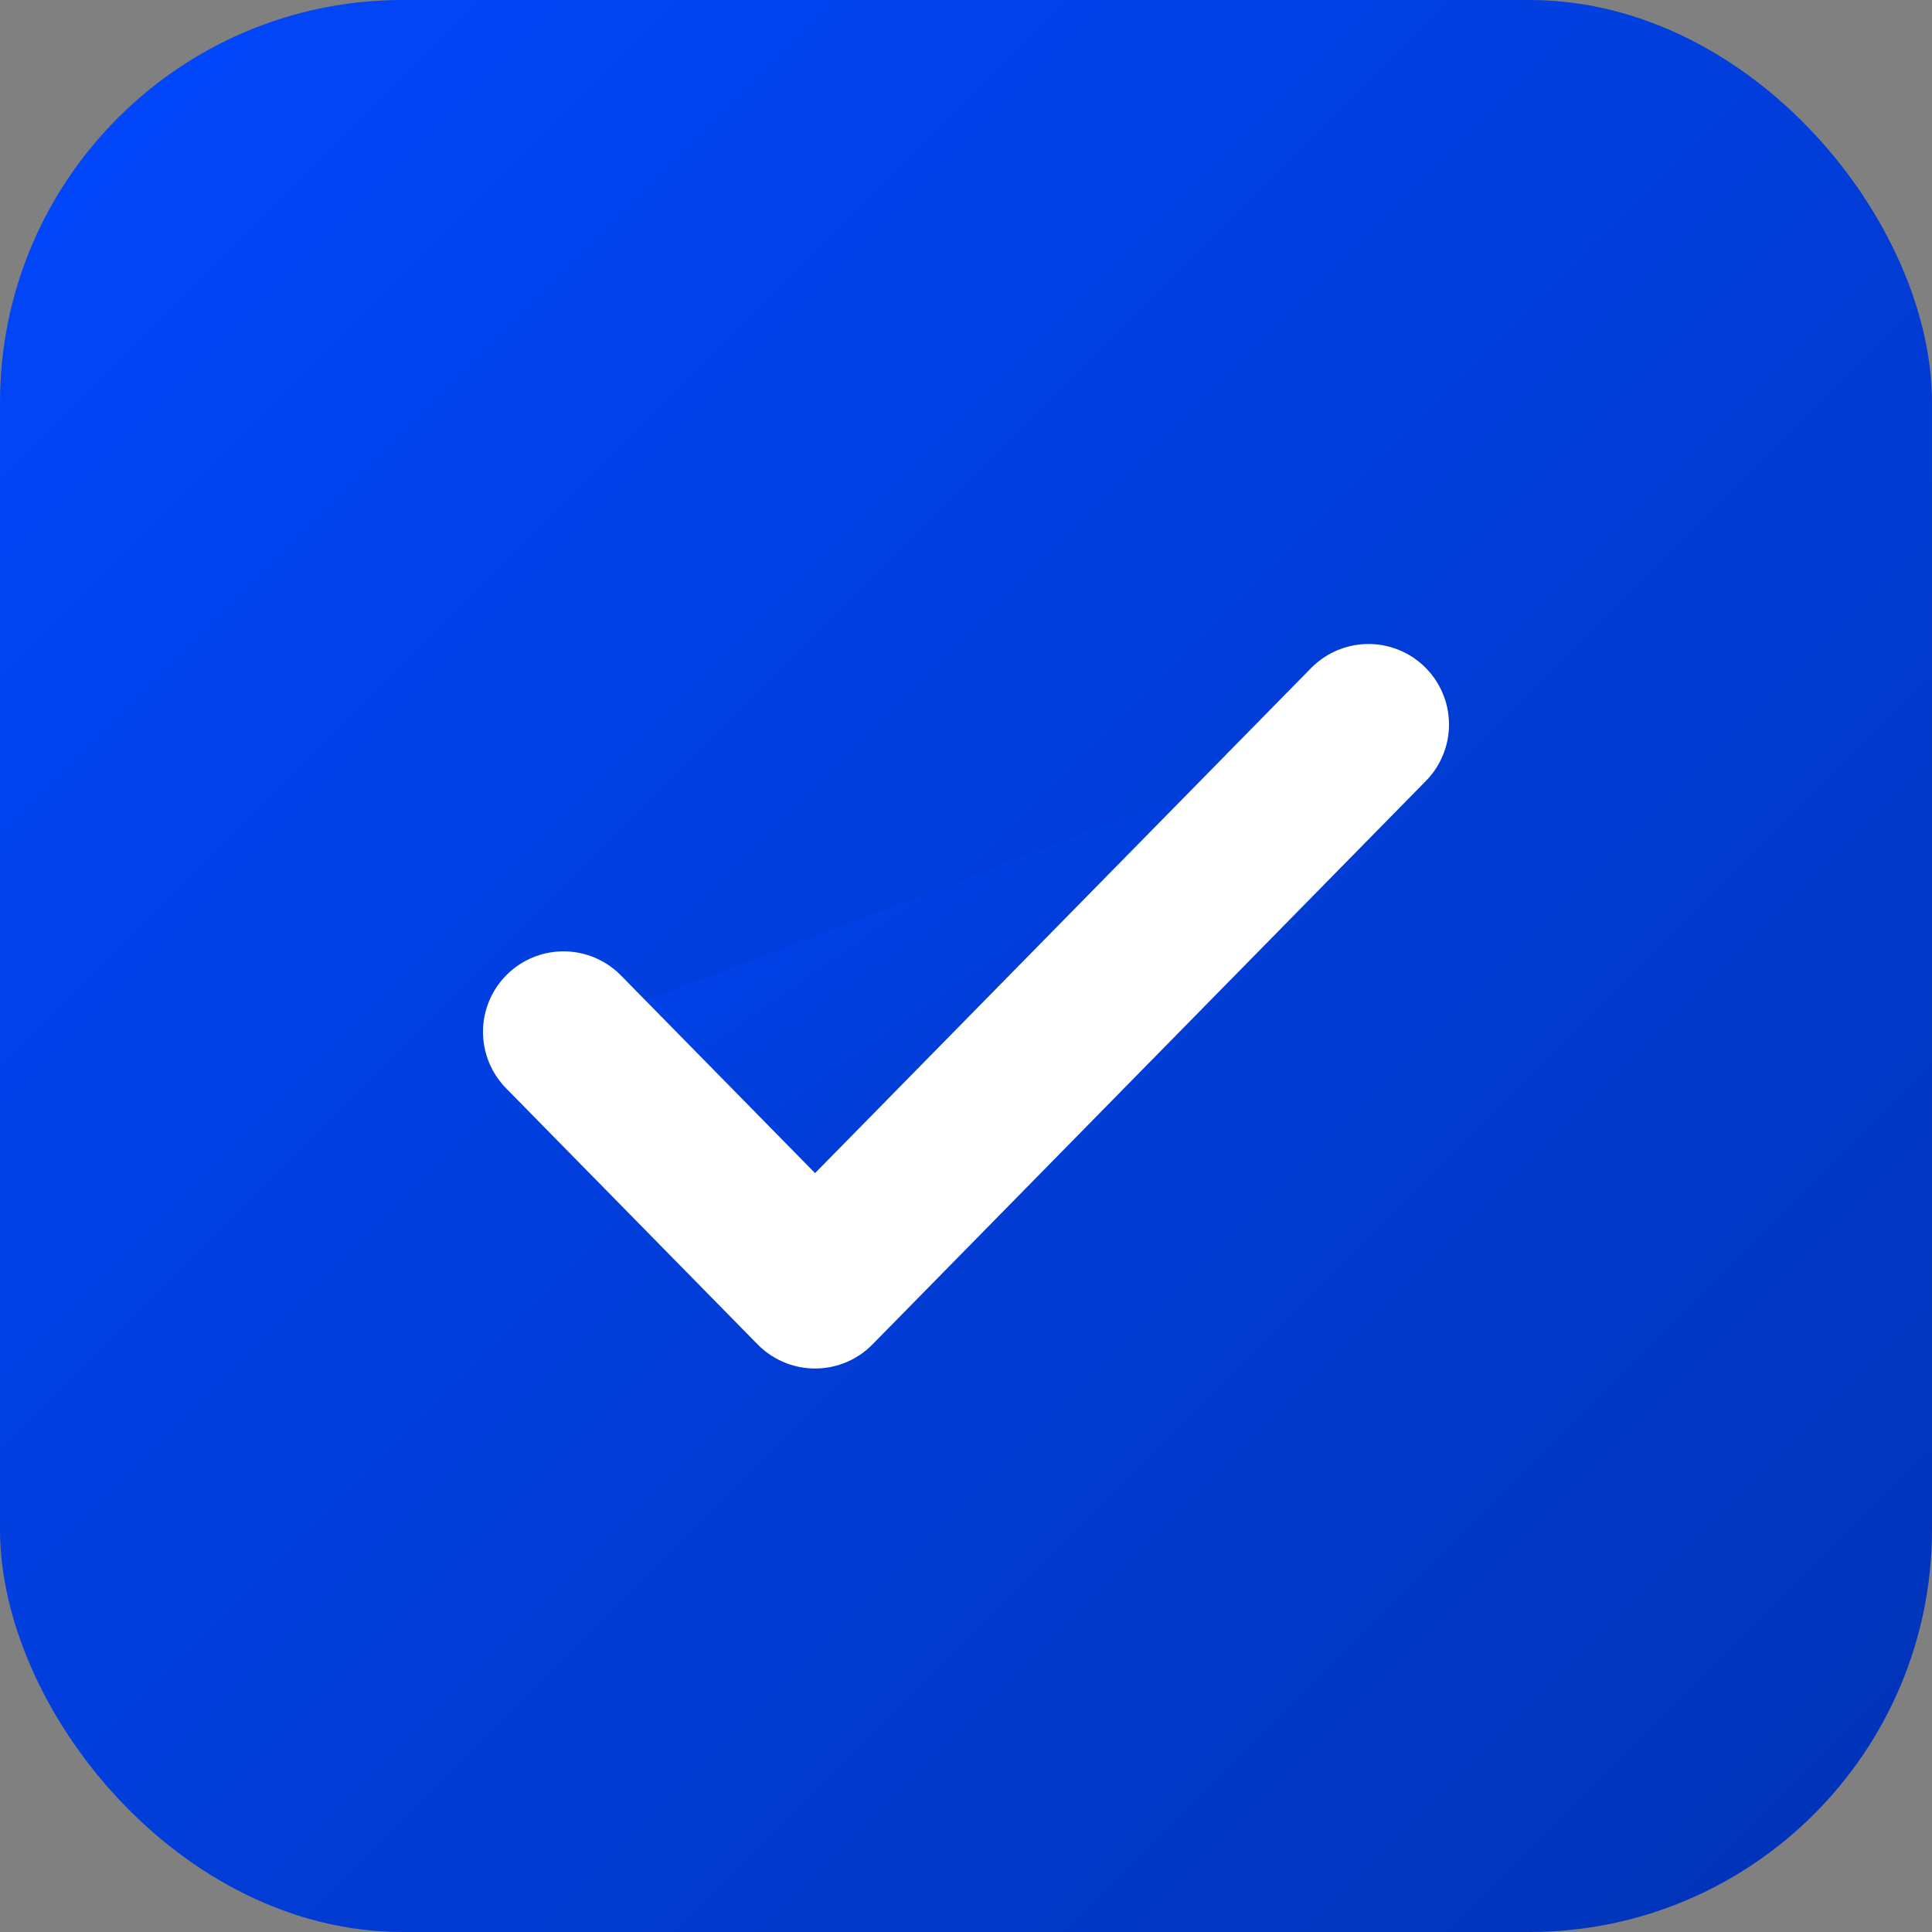 <?xml version="1.0" encoding="UTF-8"?> <svg xmlns="http://www.w3.org/2000/svg" width="24" height="24" viewBox="0 0 24 24" fill="none"><rect x="0" y="0" width="24" height="24" fill="#808080" stroke="none"/> <rect width="24" height="24" rx="5" fill="url(#paint0_linear_6_395)"></rect> <path d="M17 9L10.125 16L7 12.818" fill="url(#paint1_linear_6_395)"></path> <path d="M17 9L10.125 16L7 12.818" stroke="white" stroke-width="2" stroke-linecap="round" stroke-linejoin="round"></path> <defs> <linearGradient id="paint0_linear_6_395" x1="0" y1="0" x2="24" y2="24" gradientUnits="userSpaceOnUse"> <stop stop-color="#0147FD"></stop> <stop offset="1" stop-color="#0133B6"></stop> </linearGradient> <linearGradient id="paint1_linear_6_395" x1="7" y1="9" x2="13.577" y2="18.396" gradientUnits="userSpaceOnUse"> <stop stop-color="#0147FD"></stop> <stop offset="1" stop-color="#0133B6"></stop> </linearGradient> </defs> </svg> 